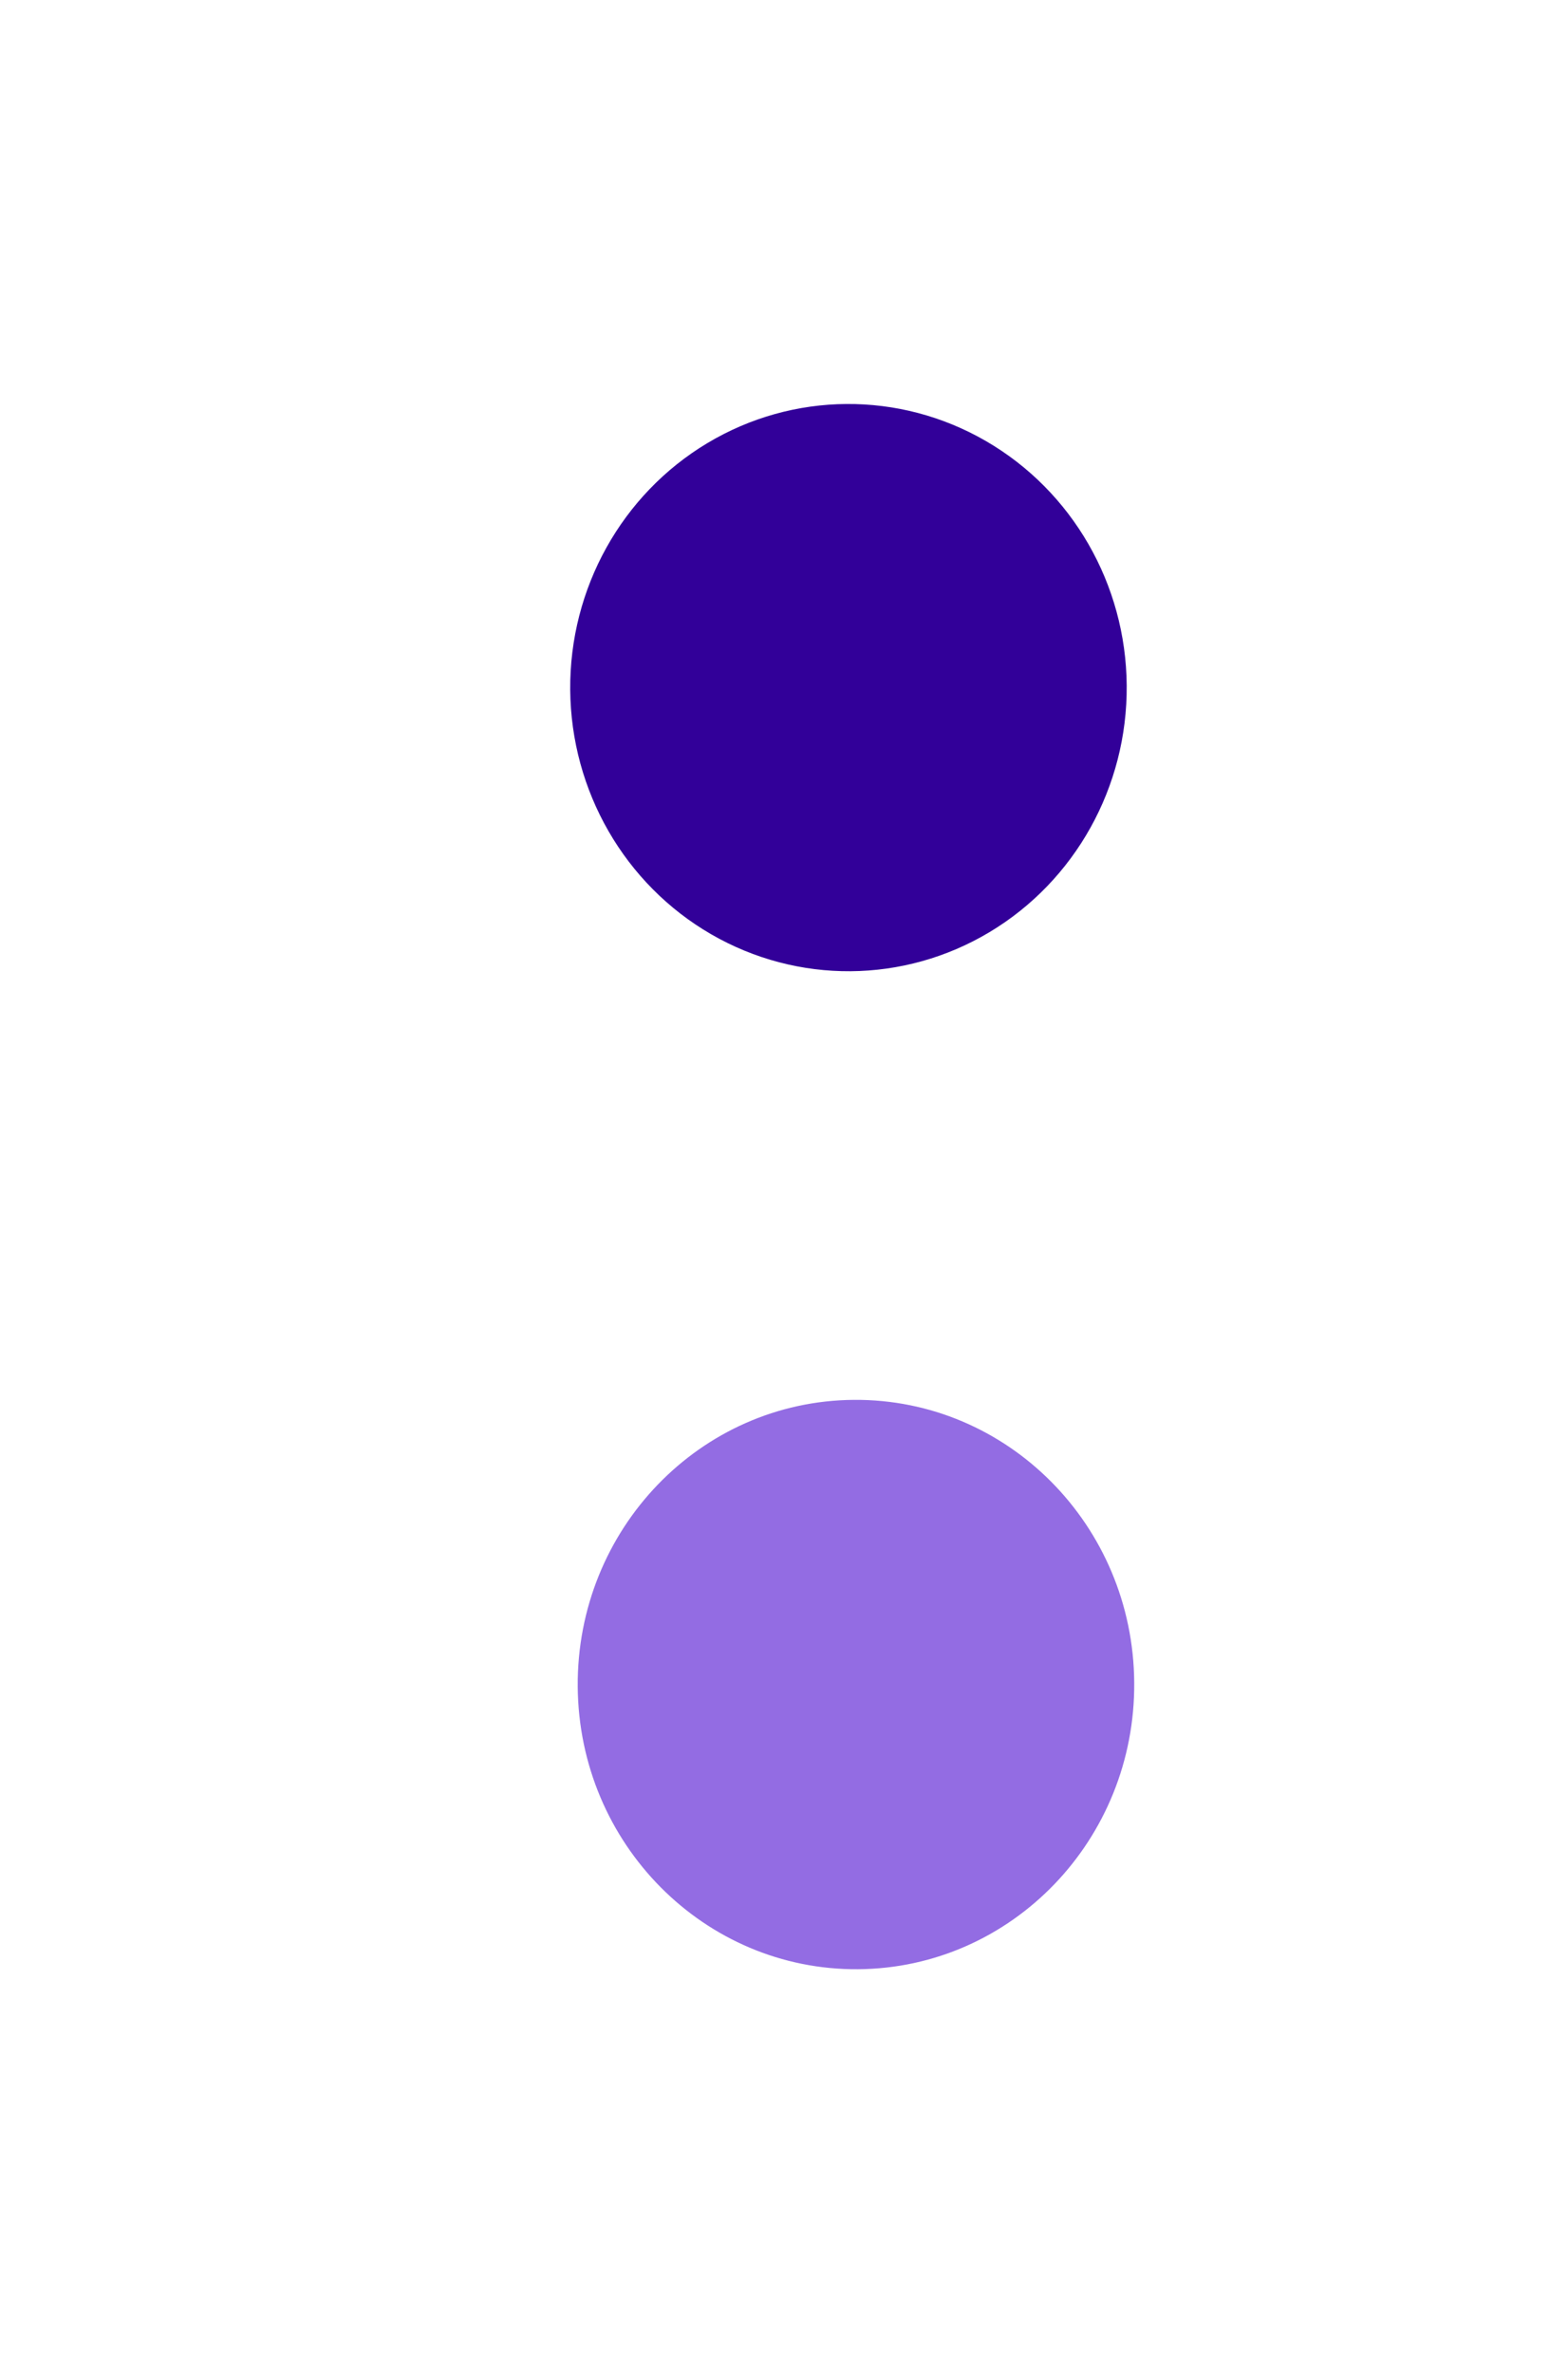 <svg width="639" height="967" viewBox="0 0 639 967" fill="none" xmlns="http://www.w3.org/2000/svg">
<g filter="url(#filter0_f_217_52)">
<ellipse cx="345.769" cy="280.184" rx="113.398" ry="115.57" transform="rotate(-0.432 345.769 280.184)" fill="#320099"/>
</g>
<g filter="url(#filter1_f_217_52)">
<path d="M462.225 685.551C462.708 749.617 412.331 801.935 349.705 802.408C287.079 802.88 235.919 751.327 235.436 687.261C234.953 623.195 285.33 570.877 347.956 570.405C410.582 569.933 461.742 621.486 462.225 685.551Z" fill="#936CE3"/>
</g>
<g filter="url(#filter2_f_217_52)">
<ellipse cx="234.456" cy="499.57" rx="69.95" ry="71.688" transform="rotate(-0.432 234.456 499.57)" fill="white"/>
</g>
<defs>
<filter id="filter0_f_217_52" x="68.371" y="0.614" width="554.796" height="559.14" filterUnits="userSpaceOnUse" color-interpolation-filters="sRGB">
<feFlood flood-opacity="0" result="BackgroundImageFix"/>
<feBlend mode="normal" in="SourceGraphic" in2="BackgroundImageFix" result="shape"/>
<feGaussianBlur stdDeviation="82" result="effect1_foregroundBlur_217_52"/>
</filter>
<filter id="filter1_f_217_52" x="71.433" y="406.402" width="554.796" height="560.009" filterUnits="userSpaceOnUse" color-interpolation-filters="sRGB">
<feFlood flood-opacity="0" result="BackgroundImageFix"/>
<feBlend mode="normal" in="SourceGraphic" in2="BackgroundImageFix" result="shape"/>
<feGaussianBlur stdDeviation="82" result="effect1_foregroundBlur_217_52"/>
</filter>
<filter id="filter2_f_217_52" x="0.505" y="263.882" width="467.901" height="471.376" filterUnits="userSpaceOnUse" color-interpolation-filters="sRGB">
<feFlood flood-opacity="0" result="BackgroundImageFix"/>
<feBlend mode="normal" in="SourceGraphic" in2="BackgroundImageFix" result="shape"/>
<feGaussianBlur stdDeviation="82" result="effect1_foregroundBlur_217_52"/>
</filter>
</defs>
</svg>
